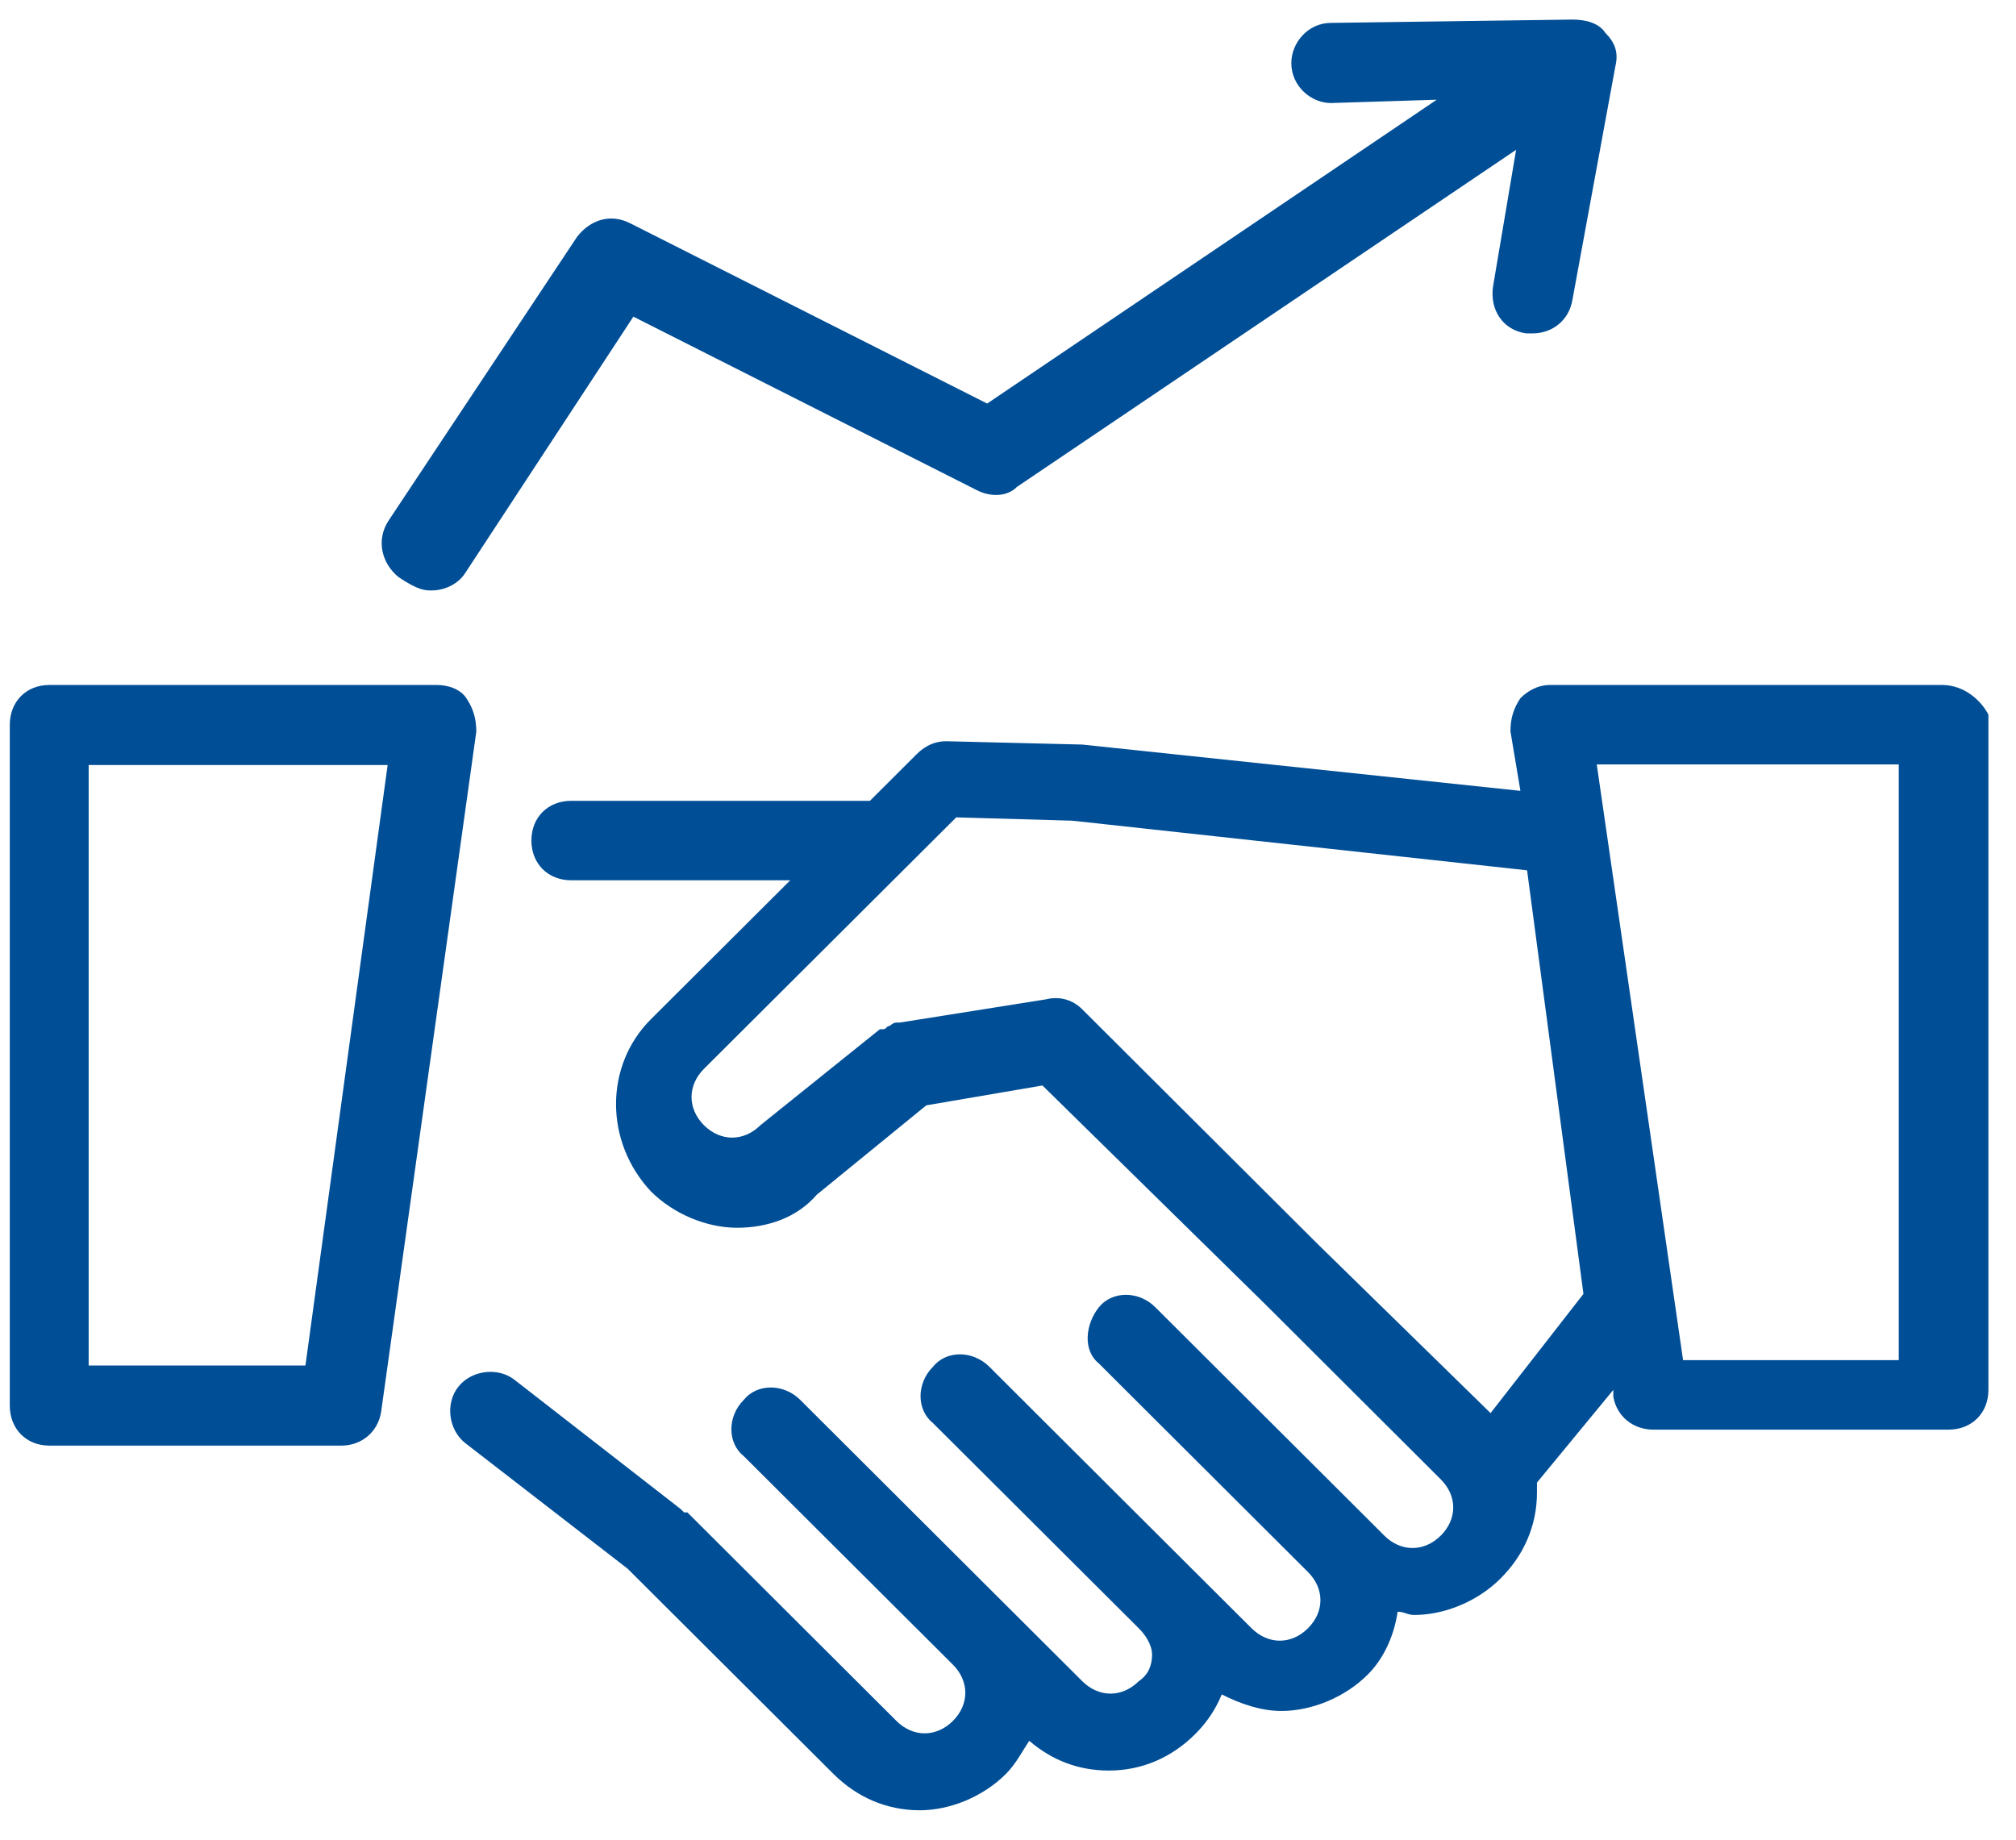 <?xml version="1.0" encoding="UTF-8"?> <svg xmlns="http://www.w3.org/2000/svg" width="206" height="188" overflow="hidden" version="1.1" xml:space="preserve"><g transform="translate(-1700 -1090)"><g fill="#004E96" fill-rule="evenodd"><path d="m1747.66 1161.36c-0.67-1.02-2.01-1.36-3.02-1.36h-39.61c-2.35 0-4.03 1.7-4.03 4.09v69.55c0 2.38 1.68 4.09 4.03 4.09h29.88c2.01 0 3.69-1.37 4.03-3.41l9.73-69.55c0-1.36-0.33-2.38-1.01-3.41zm-16.45 68.19h-22.15v-61.37h30.55l-8.4 61.37z"></path><path d="m1898.43 1160h-40.02c-1.36 0-2.37 0.68-3.05 1.35-0.68 1.02-1.02 2.03-1.02 3.38l1.02 6.09-44.77-4.73-13.9-0.34c-1.02 0-2.04 0.34-3.05 1.35l-4.75 4.74h-30.52c-2.38 0-4.07 1.69-4.07 4.06 0 2.36 1.69 4.06 4.07 4.06h22.38l-14.24 14.2c-4.75 4.74-4.75 12.52 0 17.59 2.37 2.37 5.76 3.72 8.81 3.72 3.06 0 6.11-1.01 8.14-3.38l11.19-9.13 11.87-2.03 22.73 22.32 17.97 17.93c1.7 1.69 1.7 4.06 0 5.75s-4.07 1.69-5.77 0l-2.03-2.03-21.37-21.31c-1.69-1.69-4.4-1.69-5.76 0s-1.7 4.39 0 5.75l2.03 2.03 19.33 19.28c1.7 1.69 1.7 4.06 0 5.75-1.69 1.69-4.06 1.69-5.76 0l-5.77-5.75-15.26-15.22-5.76-5.75c-1.7-1.7-4.41-1.7-5.77 0-1.69 1.69-1.69 4.39 0 5.75l5.77 5.75 15.26 15.22c0.68 0.67 1.36 1.69 1.36 2.7 0 1.02-0.34 2.03-1.36 2.71-1.7 1.69-4.07 1.69-5.77 0l-7.46-7.44-21.36-21.31c-1.7-1.69-4.41-1.69-5.77 0-1.69 1.69-1.69 4.4 0 5.75l7.46 7.44 13.91 13.87c1.69 1.69 1.69 4.06 0 5.75-1.7 1.69-4.07 1.69-5.77 0l-21.36-21.31h-0.34l-0.34-0.34-16.96-13.19c-1.69-1.35-4.41-1.02-5.76 0.68-1.36 1.69-1.02 4.39 0.68 5.75l16.61 12.85 21.03 20.97c2.37 2.37 5.42 3.72 8.82 3.72 3.05 0 6.44-1.35 8.81-3.72 1.02-1.02 1.7-2.37 2.38-3.38 2.37 2.03 5.08 3.04 8.14 3.04 3.39 0 6.44-1.35 8.81-3.72 1.02-1.01 2.04-2.37 2.72-4.06 2.03 1.02 4.07 1.69 6.1 1.69 3.05 0 6.45-1.35 8.82-3.72 1.69-1.69 2.71-4.06 3.05-6.42 0.68 0 1.02 0.33 1.7 0.33 3.05 0 6.44-1.35 8.81-3.72 2.38-2.36 3.73-5.41 3.73-8.79v-1.02l7.8-9.47v0.68c0.34 2.03 2.04 3.38 4.07 3.38h30.19c2.37 0 4.07-1.69 4.07-4.06v-69c-0.68-1.35-2.38-3.04-4.75-3.04zm-46.12 74.41-17.64-17.25-3.39-3.38-20.69-20.63c-1.01-1.02-2.37-1.36-3.73-1.02l-14.92 2.37h-0.34c-0.34 0-0.68 0.34-0.68 0.34-0.34 0-0.34 0.34-0.67 0.34h-0.34l-12.21 9.81c-1.7 1.69-4.07 1.69-5.77 0-1.69-1.7-1.69-4.06 0-5.76l25.78-25.7 11.87 0.34 46.46 5.07 5.76 43.29-9.49 12.18zm42.05-5.41h-22.38l-8.82-60.88h30.86v60.88z"></path><path d="m1744.11 1150.34c1.35 0 2.7-0.68 3.38-1.71l17.23-26.27 35.13 17.75c1.36 0.68 3.04 0.68 4.06-0.35l51.01-34.45-2.36 13.98c-0.34 2.39 1.01 4.44 3.38 4.78h0.67c2.03 0 3.72-1.36 4.06-3.41l4.39-23.88c0.33-1.37 0-2.39-1.02-3.42-0.67-1.02-2.02-1.36-3.37-1.36l-24.67 0.34c-2.36 0-4.05 2.05-4.05 4.1 0 2.38 2.03 4.09 4.05 4.09l10.81-0.34-45.94 31.05-36.49-18.43c-2.03-1.02-4.05-0.34-5.4 1.37l-19.26 29c-1.35 2.04-0.68 4.43 1.01 5.8 2.03 1.36 2.7 1.36 3.38 1.36z"></path></g></g></svg> 